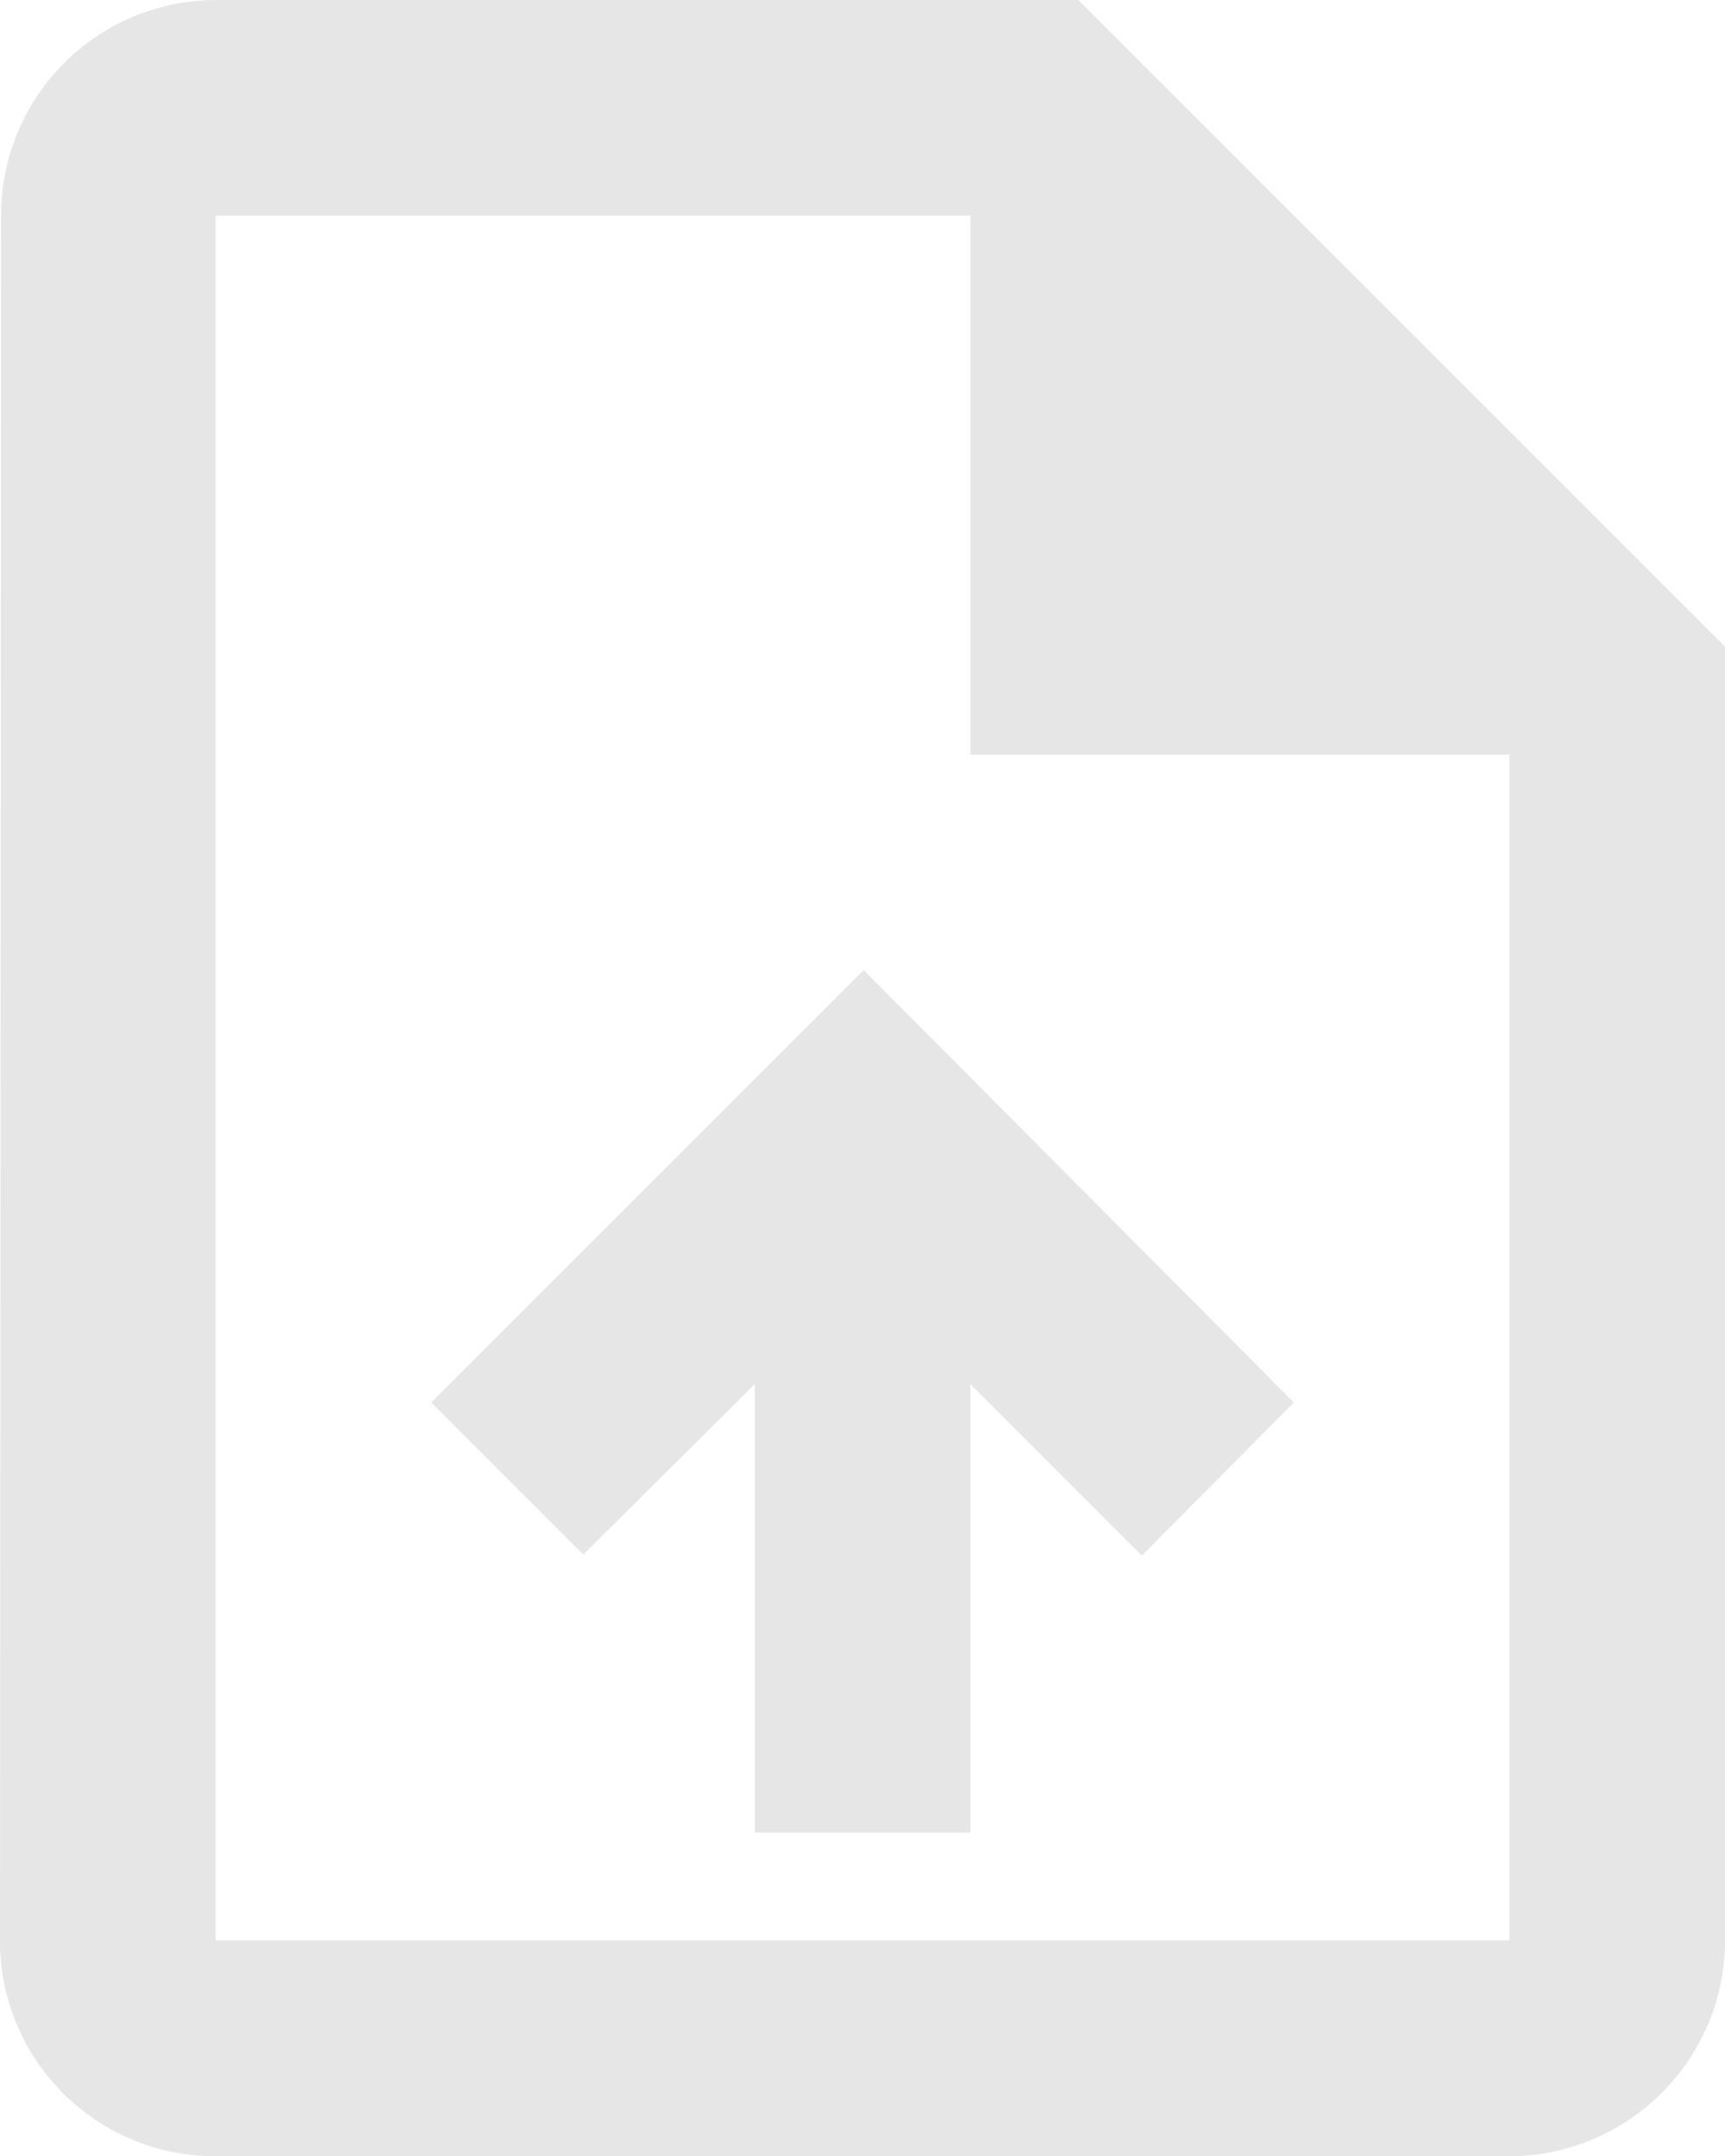 <svg xmlns="http://www.w3.org/2000/svg" width="30.316" height="37.896" viewBox="0 0 30.316 37.896">
  <g id="Gruppe_310" data-name="Gruppe 310" transform="translate(-4 -2)">
    <g id="Gruppe_309" data-name="Gruppe 309" transform="translate(4 2)">
      <path id="Pfad_129" data-name="Pfad 129" d="M22.948,2H7.79A3.784,3.784,0,0,0,4.019,5.79L4,36.106A3.784,3.784,0,0,0,7.771,39.9H30.527a3.8,3.8,0,0,0,3.79-3.79V13.369Zm7.579,34.106H7.79V5.79H21.053v9.474h9.474ZM11.579,26.651l2.672,2.672,3.013-2.994v7.882h3.79V26.329l3.013,3.013,2.672-2.691-7.56-7.6Z" transform="translate(-4 -2)" fill="#e6e6e6"/>
    </g>
  </g>
</svg>

